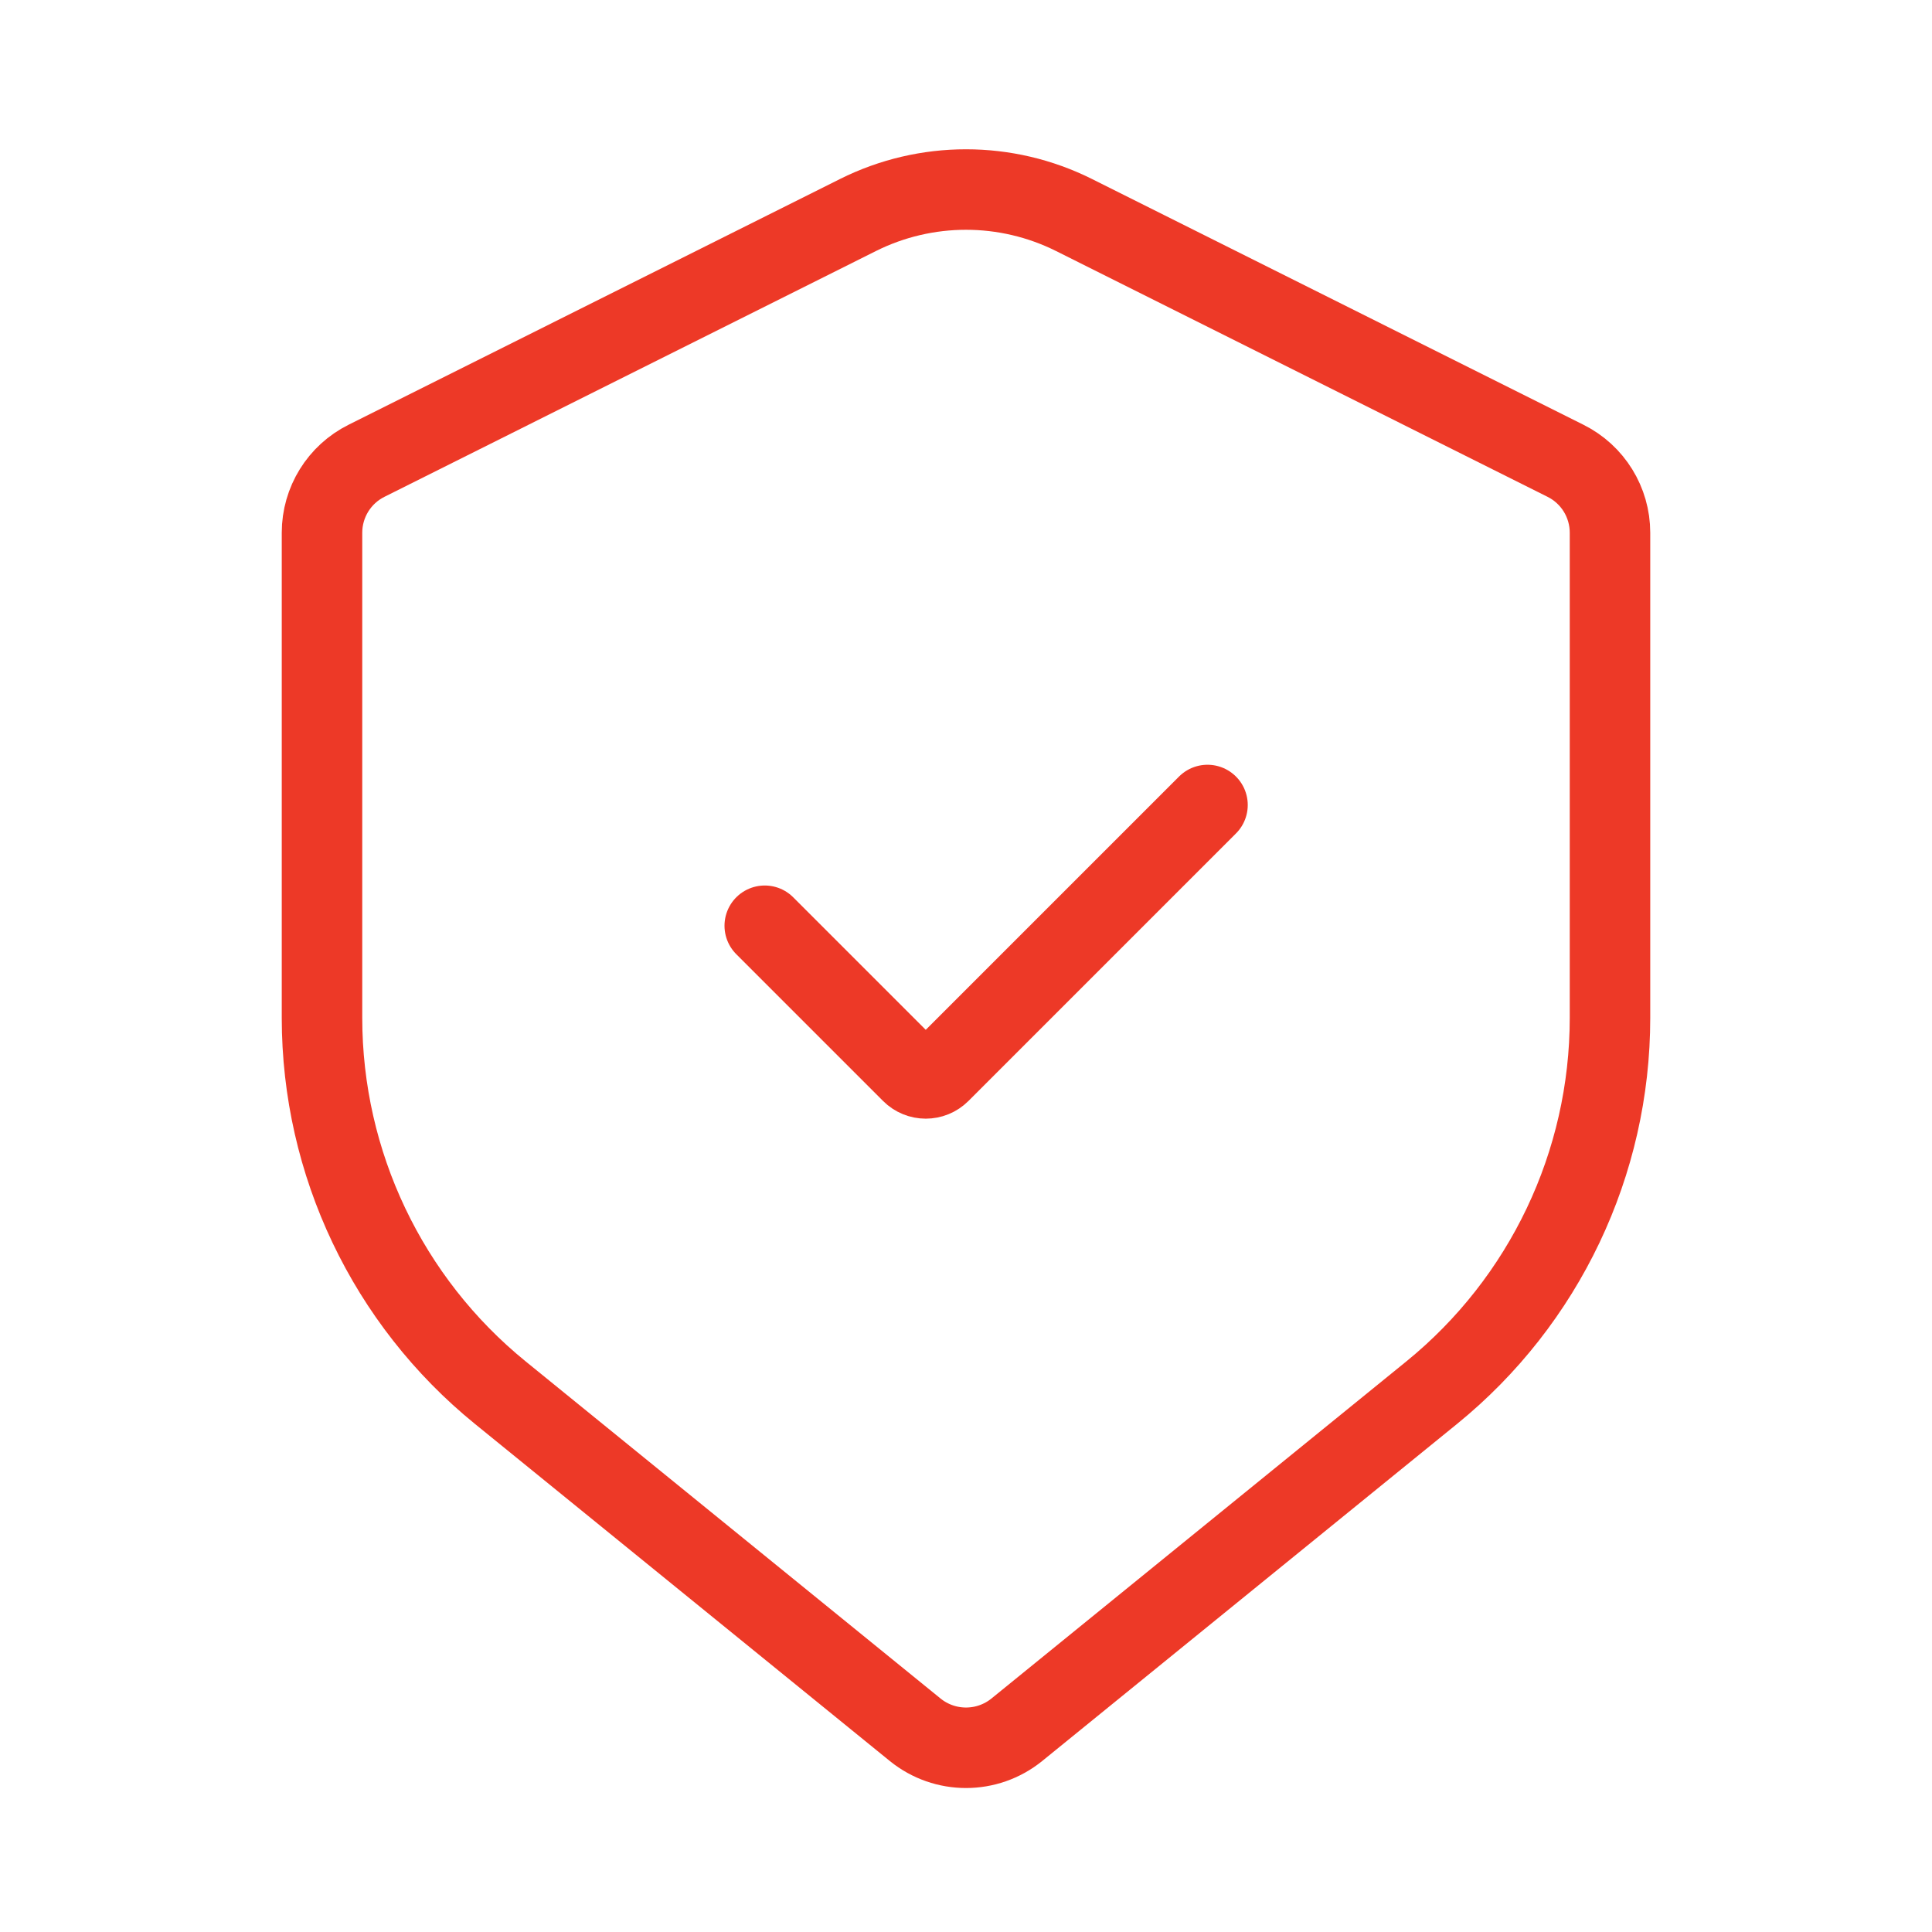 <svg width="24" height="24" viewBox="0 0 24 24" fill="none" xmlns="http://www.w3.org/2000/svg">
<path d="M13.342 2.671L19.447 5.724C19.786 5.893 20 6.239 20 6.618V12.644C20 14.451 19.186 16.162 17.784 17.301L12.631 21.488C12.263 21.786 11.737 21.786 11.369 21.488L6.216 17.301C4.814 16.162 4 14.451 4 12.644V6.618C4 6.239 4.214 5.893 4.553 5.724L10.658 2.671C11.503 2.249 12.497 2.249 13.342 2.671Z" stroke="#ED3927" stroke-linecap="round"/>
<path d="M9.5 11.5L11.323 13.323C11.421 13.421 11.579 13.421 11.677 13.323L15 10" stroke="#ED3927" stroke-linecap="round"/>
</svg>
